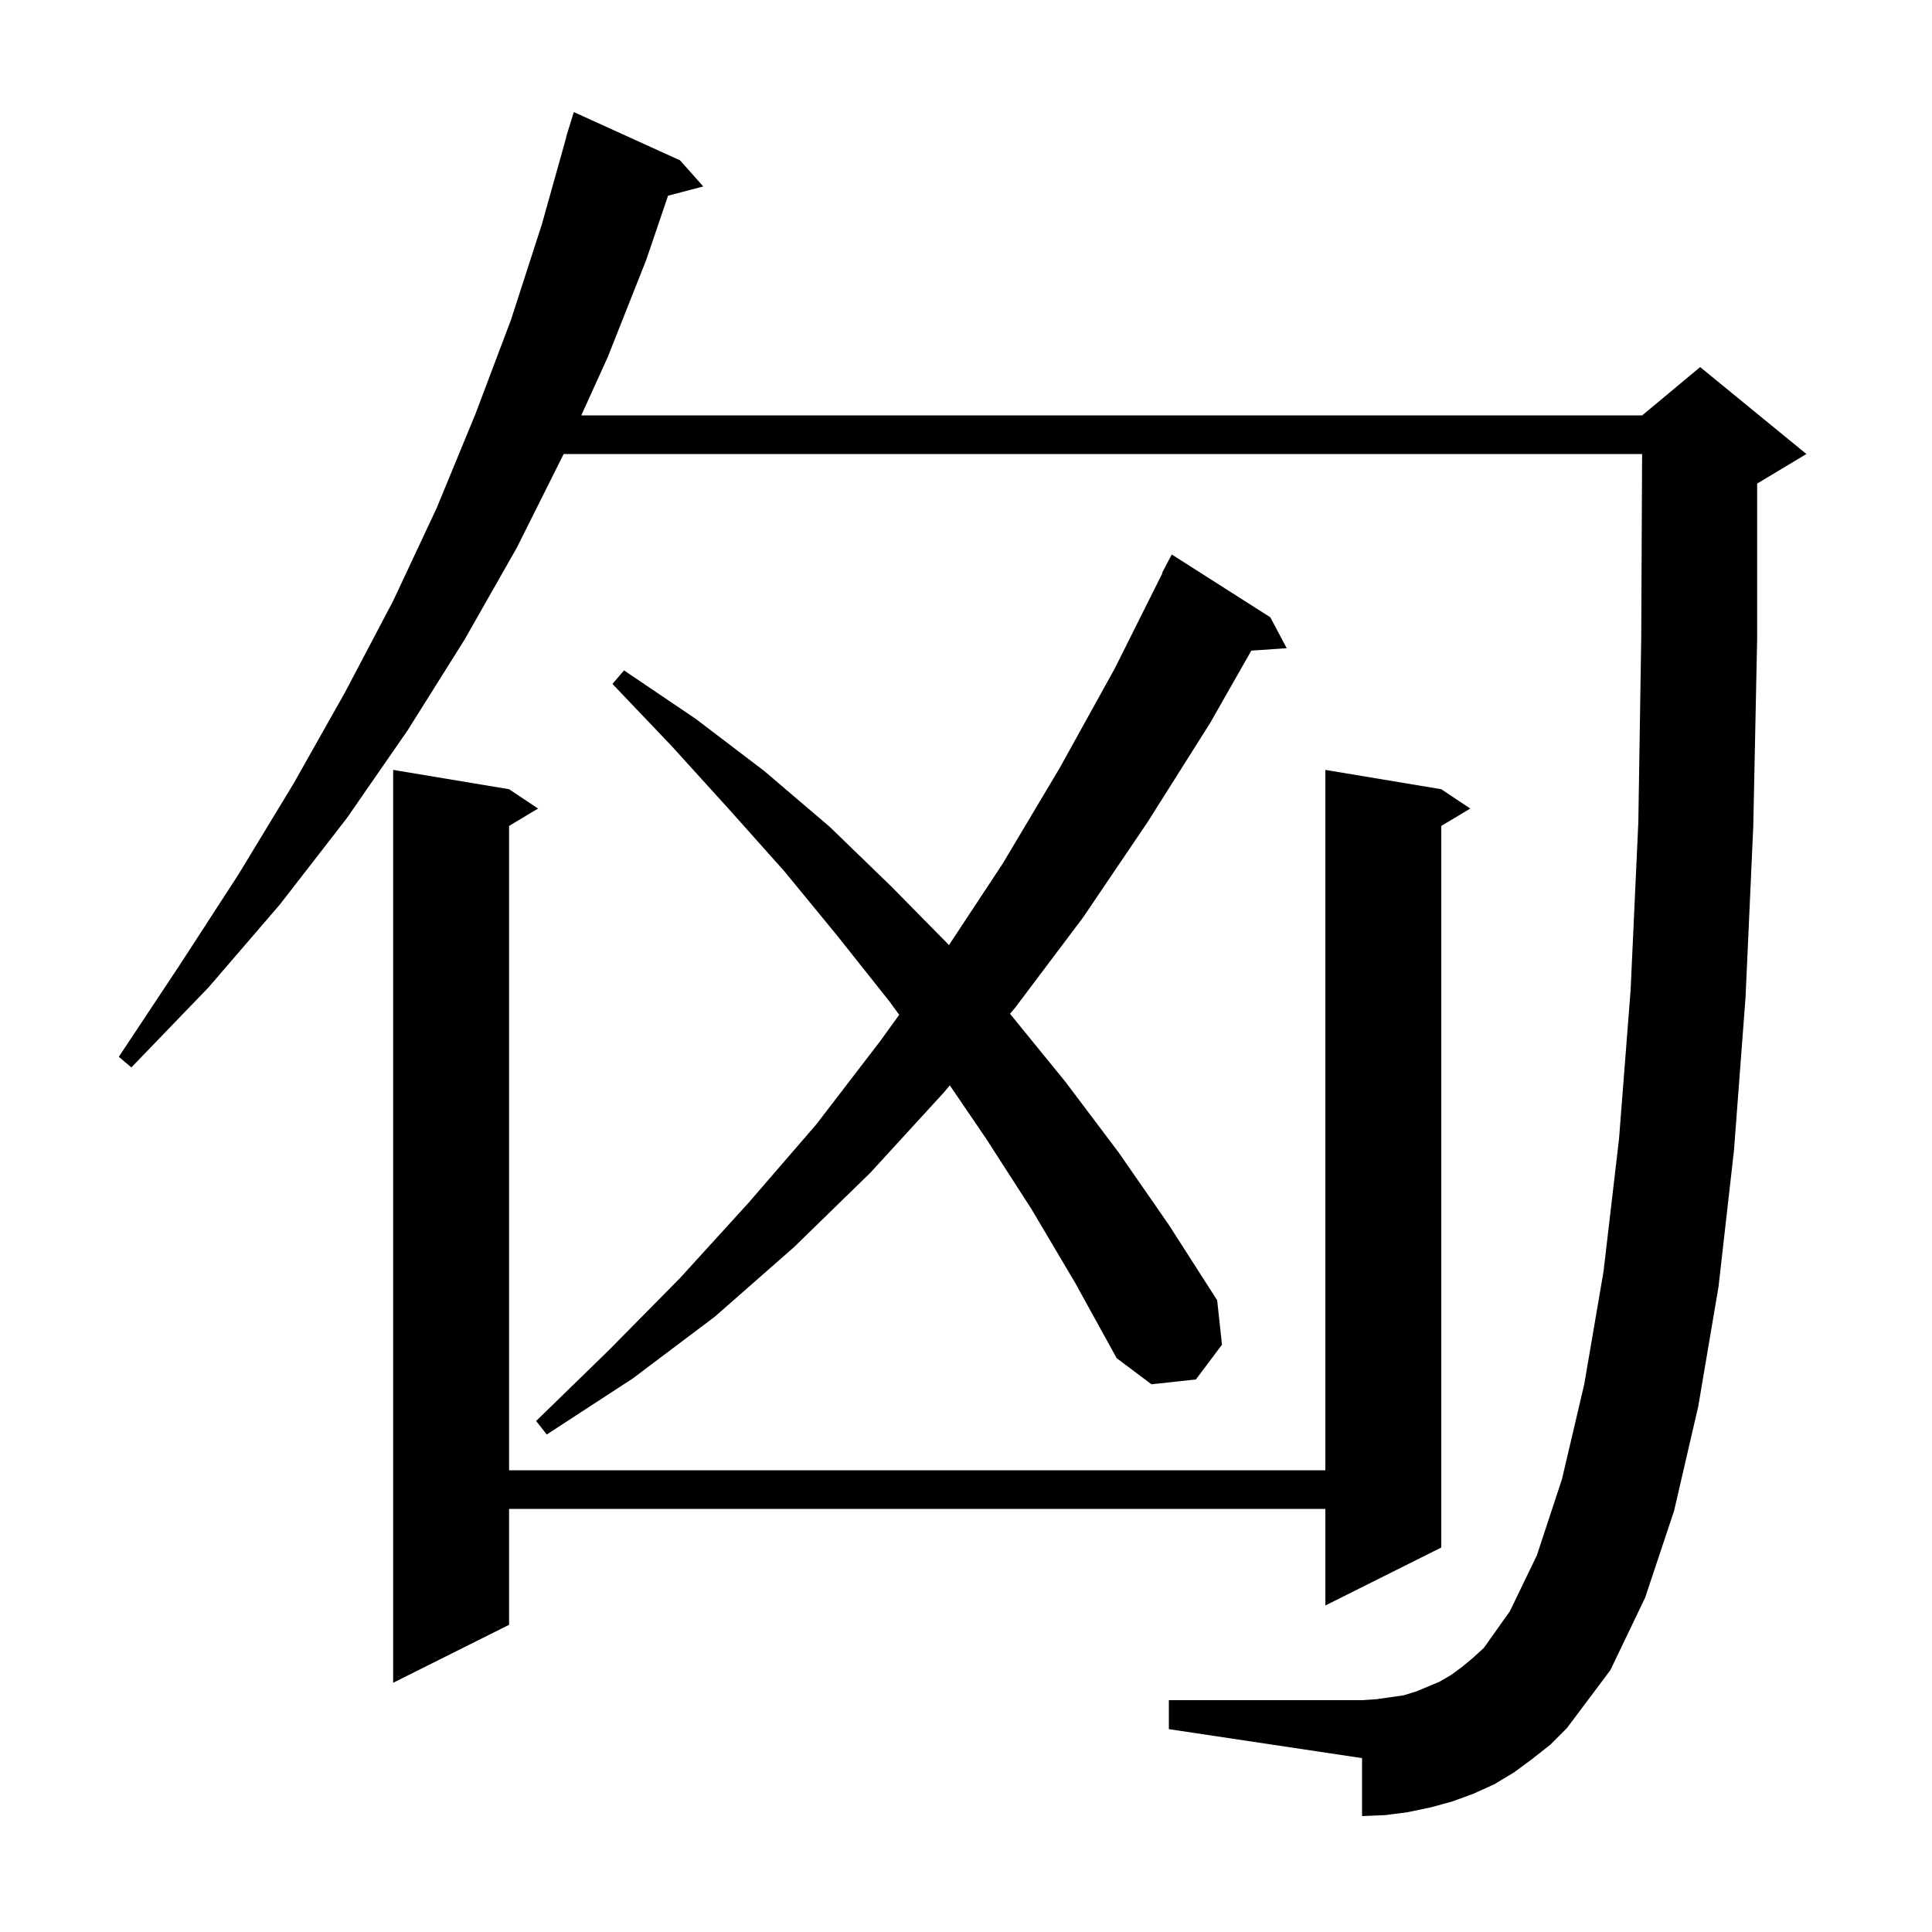 <svg xmlns="http://www.w3.org/2000/svg" xmlns:xlink="http://www.w3.org/1999/xlink" version="1.1" baseProfile="full" viewBox="0 0 200 200" width="200" height="200">
<g fill="black">
<path d="M 158.6 182.1 L 156.7 183.5 L 154.7 184.7 L 152.5 185.7 L 150.3 186.5 L 148.1 187.1 L 145.7 187.6 L 143.4 187.9 L 141.0 188.0 L 141.0 182.0 L 121.0 179.0 L 121.0 176.0 L 141.0 176.0 L 142.5 175.9 L 145.3 175.5 L 146.6 175.1 L 149.0 174.1 L 150.2 173.4 L 151.3 172.6 L 152.5 171.6 L 153.6 170.6 L 156.3 166.8 L 159.1 161.0 L 161.7 153.1 L 164.0 143.3 L 166.0 131.6 L 167.6 117.9 L 168.8 102.5 L 169.6 85.1 L 169.9 66.0 L 169.99 47.0 L 58.35 47.0 L 53.5 56.7 L 48.1 66.2 L 42.2 75.6 L 35.9 84.7 L 29.0 93.6 L 21.6 102.2 L 13.6 110.5 L 12.3 109.4 L 18.6 99.9 L 24.7 90.5 L 30.4 81.1 L 35.7 71.7 L 40.7 62.2 L 45.2 52.6 L 49.2 42.9 L 52.9 33.1 L 56.1 23.2 L 58.619 14.204 L 58.6 14.2 L 58.822 13.478 L 58.9 13.2 L 58.907 13.202 L 59.4 11.6 L 70.4 16.6 L 72.8 19.3 L 69.157 20.259 L 66.9 26.9 L 62.9 37.0 L 60.173 43.0 L 170.0 43.0 L 176.0 38.0 L 187.0 47.0 L 182.0 50.0 L 181.9 50.042 L 181.9 66.1 L 181.5 85.5 L 180.7 103.2 L 179.5 119.1 L 177.9 133.2 L 175.8 145.6 L 173.3 156.4 L 170.3 165.4 L 166.7 172.9 L 162.2 178.9 L 160.5 180.6 Z M 149.2 81.7 L 152.2 83.7 L 149.2 85.5 L 149.2 160.2 L 137.2 166.2 L 137.2 156.2 L 52.7 156.2 L 52.7 168.2 L 40.7 174.2 L 40.7 79.7 L 52.7 81.7 L 55.7 83.7 L 52.7 85.5 L 52.7 152.2 L 137.2 152.2 L 137.2 79.7 Z M 106.8 125.2 L 102.1 117.9 L 98.326 112.355 L 97.7 113.1 L 90.1 121.4 L 82.2 129.1 L 74.0 136.3 L 65.5 142.7 L 56.6 148.5 L 55.5 147.1 L 63.0 139.8 L 70.4 132.3 L 77.5 124.5 L 84.5 116.4 L 91.1 107.8 L 93.085 105.052 L 92.1 103.7 L 86.7 96.9 L 81.2 90.2 L 75.4 83.7 L 69.5 77.2 L 63.4 70.8 L 64.6 69.4 L 72.0 74.4 L 79.1 79.8 L 85.9 85.6 L 92.3 91.8 L 98.238 97.832 L 103.8 89.4 L 109.7 79.5 L 115.4 69.2 L 120.341 59.317 L 120.3 59.3 L 121.3 57.4 L 131.5 63.9 L 133.2 67.1 L 129.536 67.353 L 125.3 74.8 L 118.8 85.1 L 112.1 95.0 L 105.1 104.3 L 104.555 104.949 L 104.6 105.0 L 110.3 112.0 L 115.8 119.3 L 121.0 126.8 L 126.0 134.6 L 126.5 139.2 L 123.8 142.8 L 119.2 143.3 L 115.6 140.6 L 111.3 132.8 Z " />
</g>
</svg>
